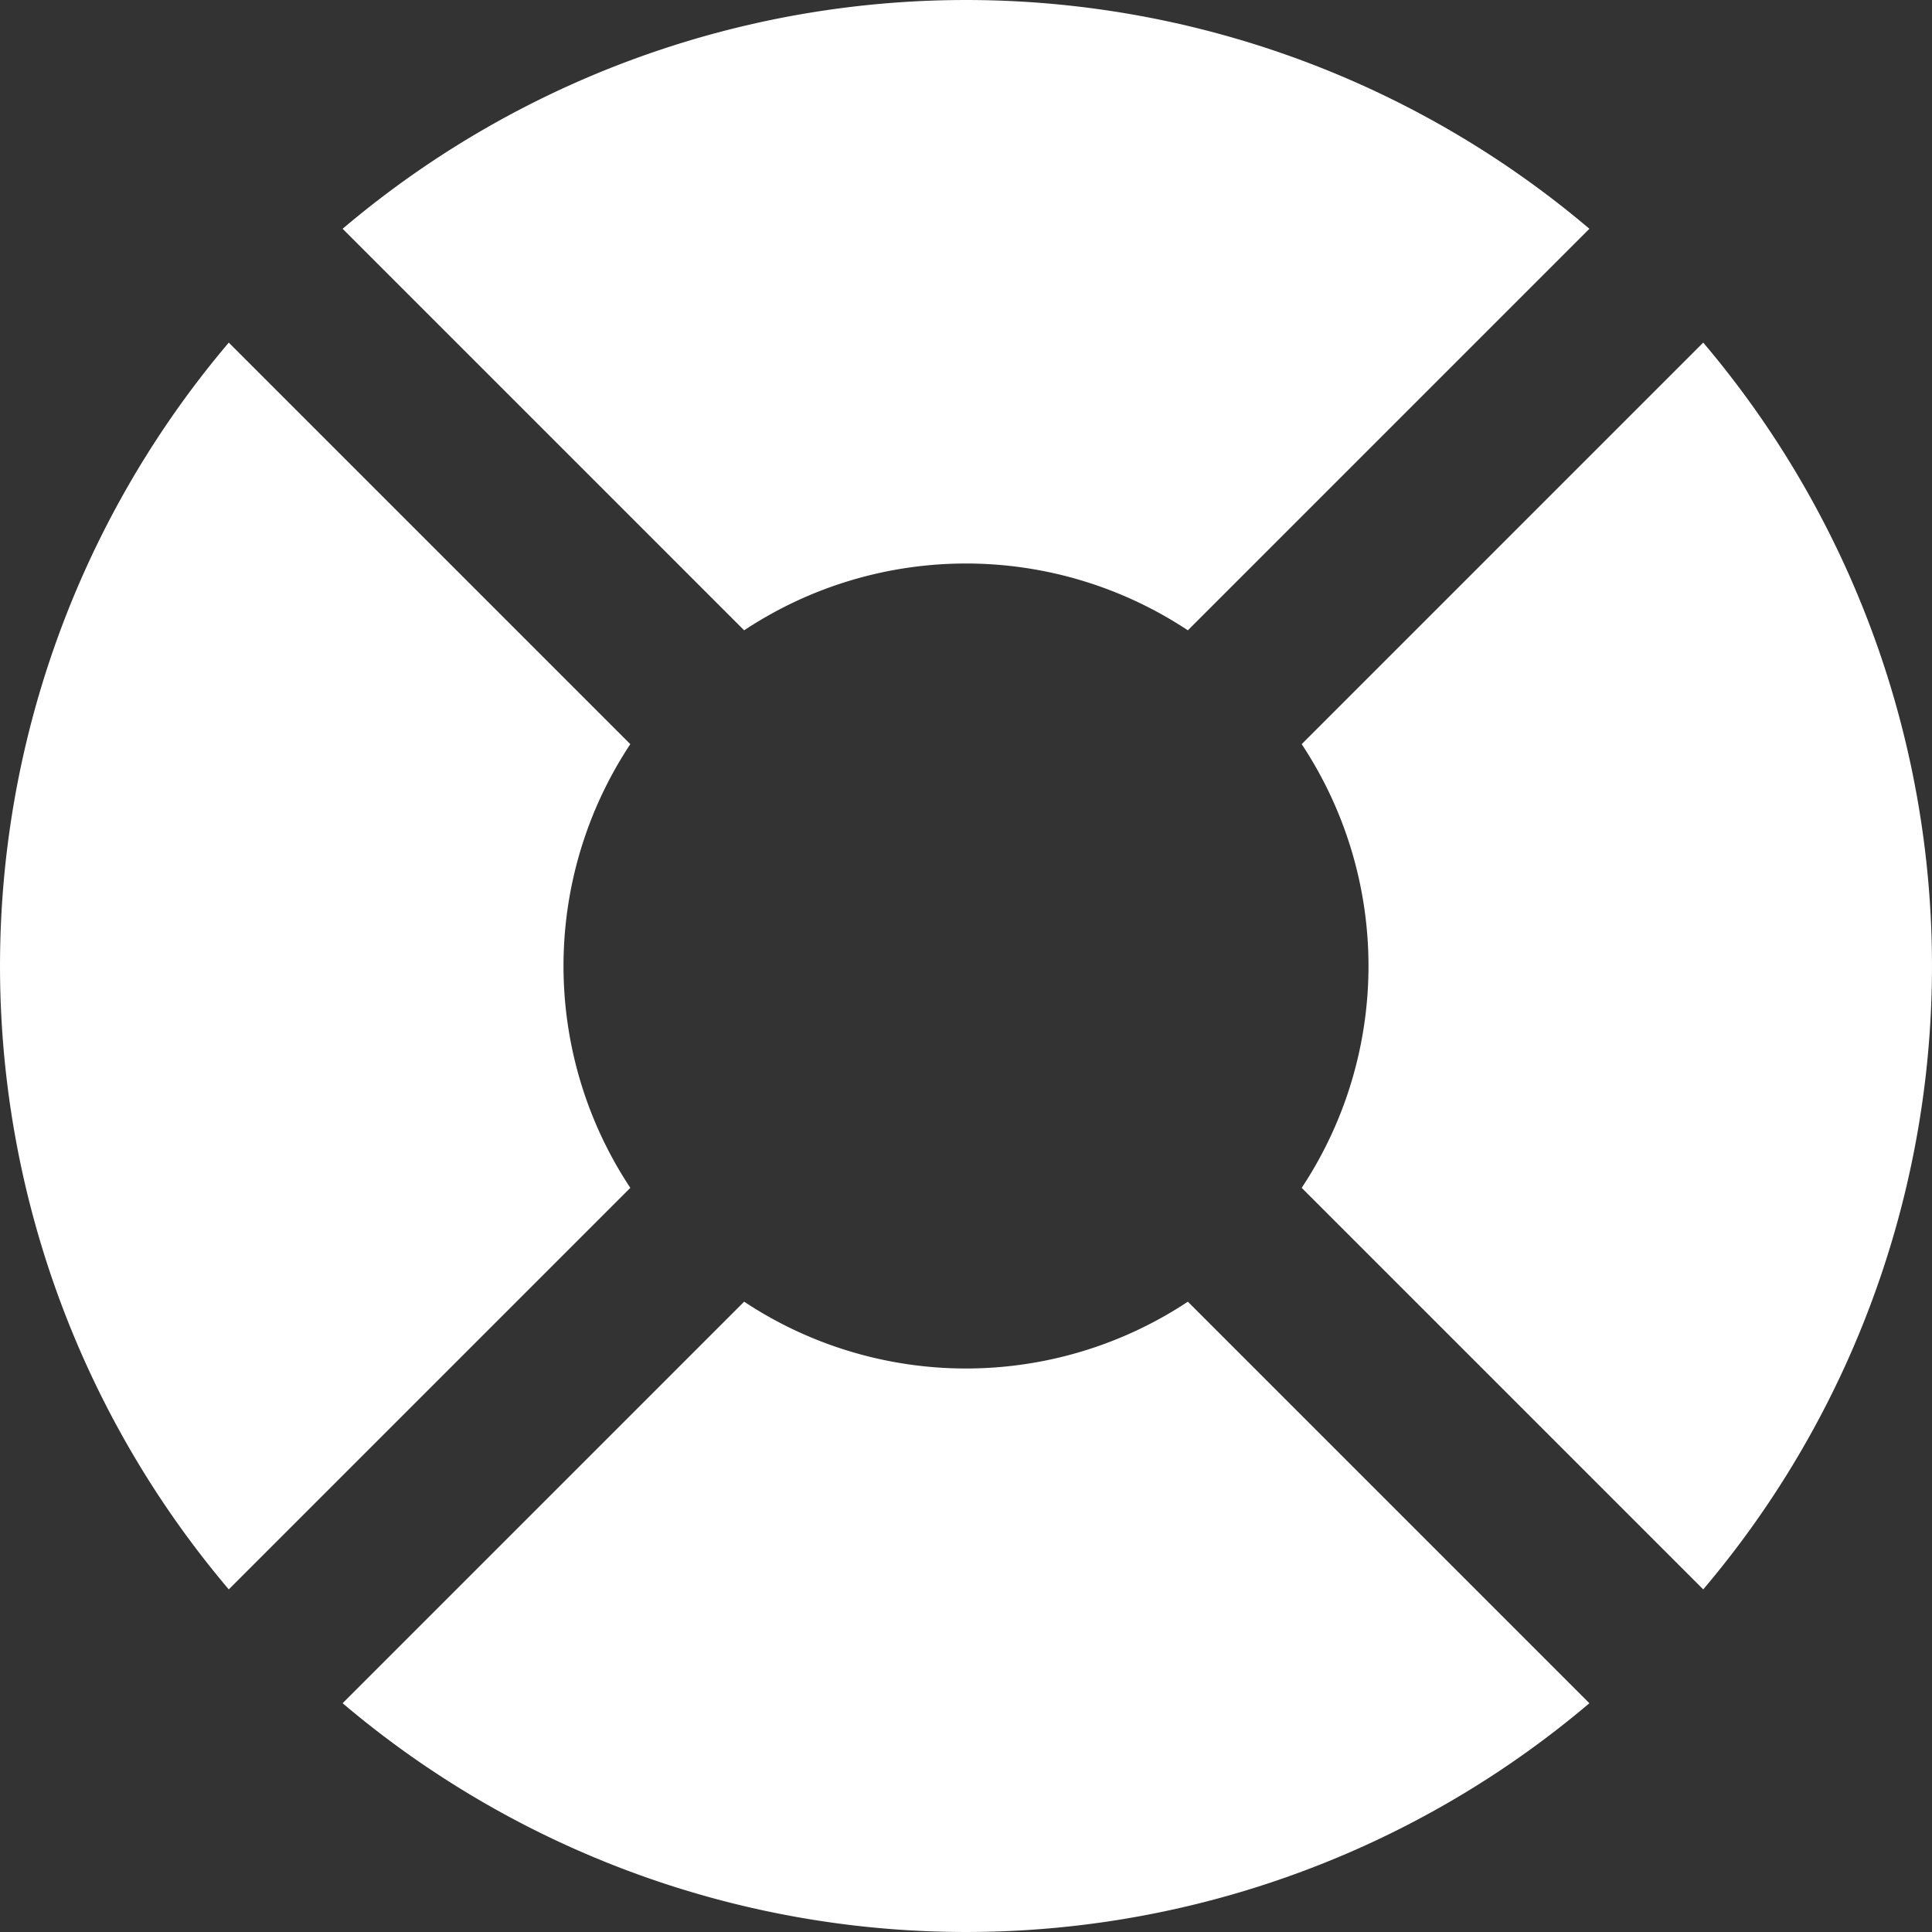 <svg xmlns="http://www.w3.org/2000/svg" viewBox="0 0 24 24" width="512" height="512" aria-hidden="true" fill="#fff"><rect x="0" y="0" width="24" height="24" fill="#333333" stroke="none"/><path d="M9.244,7.83a4.991,4.991,0,0,1,5.512,0l4.988-4.988a11.972,11.972,0,0,0-15.488,0Z"></path><path d="M21.158,4.256,16.17,9.244a4.991,4.991,0,0,1,0,5.512l4.988,4.988a11.972,11.972,0,0,0,0-15.488Z"></path><path d="M14.756,16.17a4.991,4.991,0,0,1-5.512,0L4.256,21.158a11.972,11.972,0,0,0,15.488,0Z"></path><path d="M7.83,14.756a4.991,4.991,0,0,1,0-5.512L2.842,4.256a11.972,11.972,0,0,0,0,15.488Z"></path></svg>